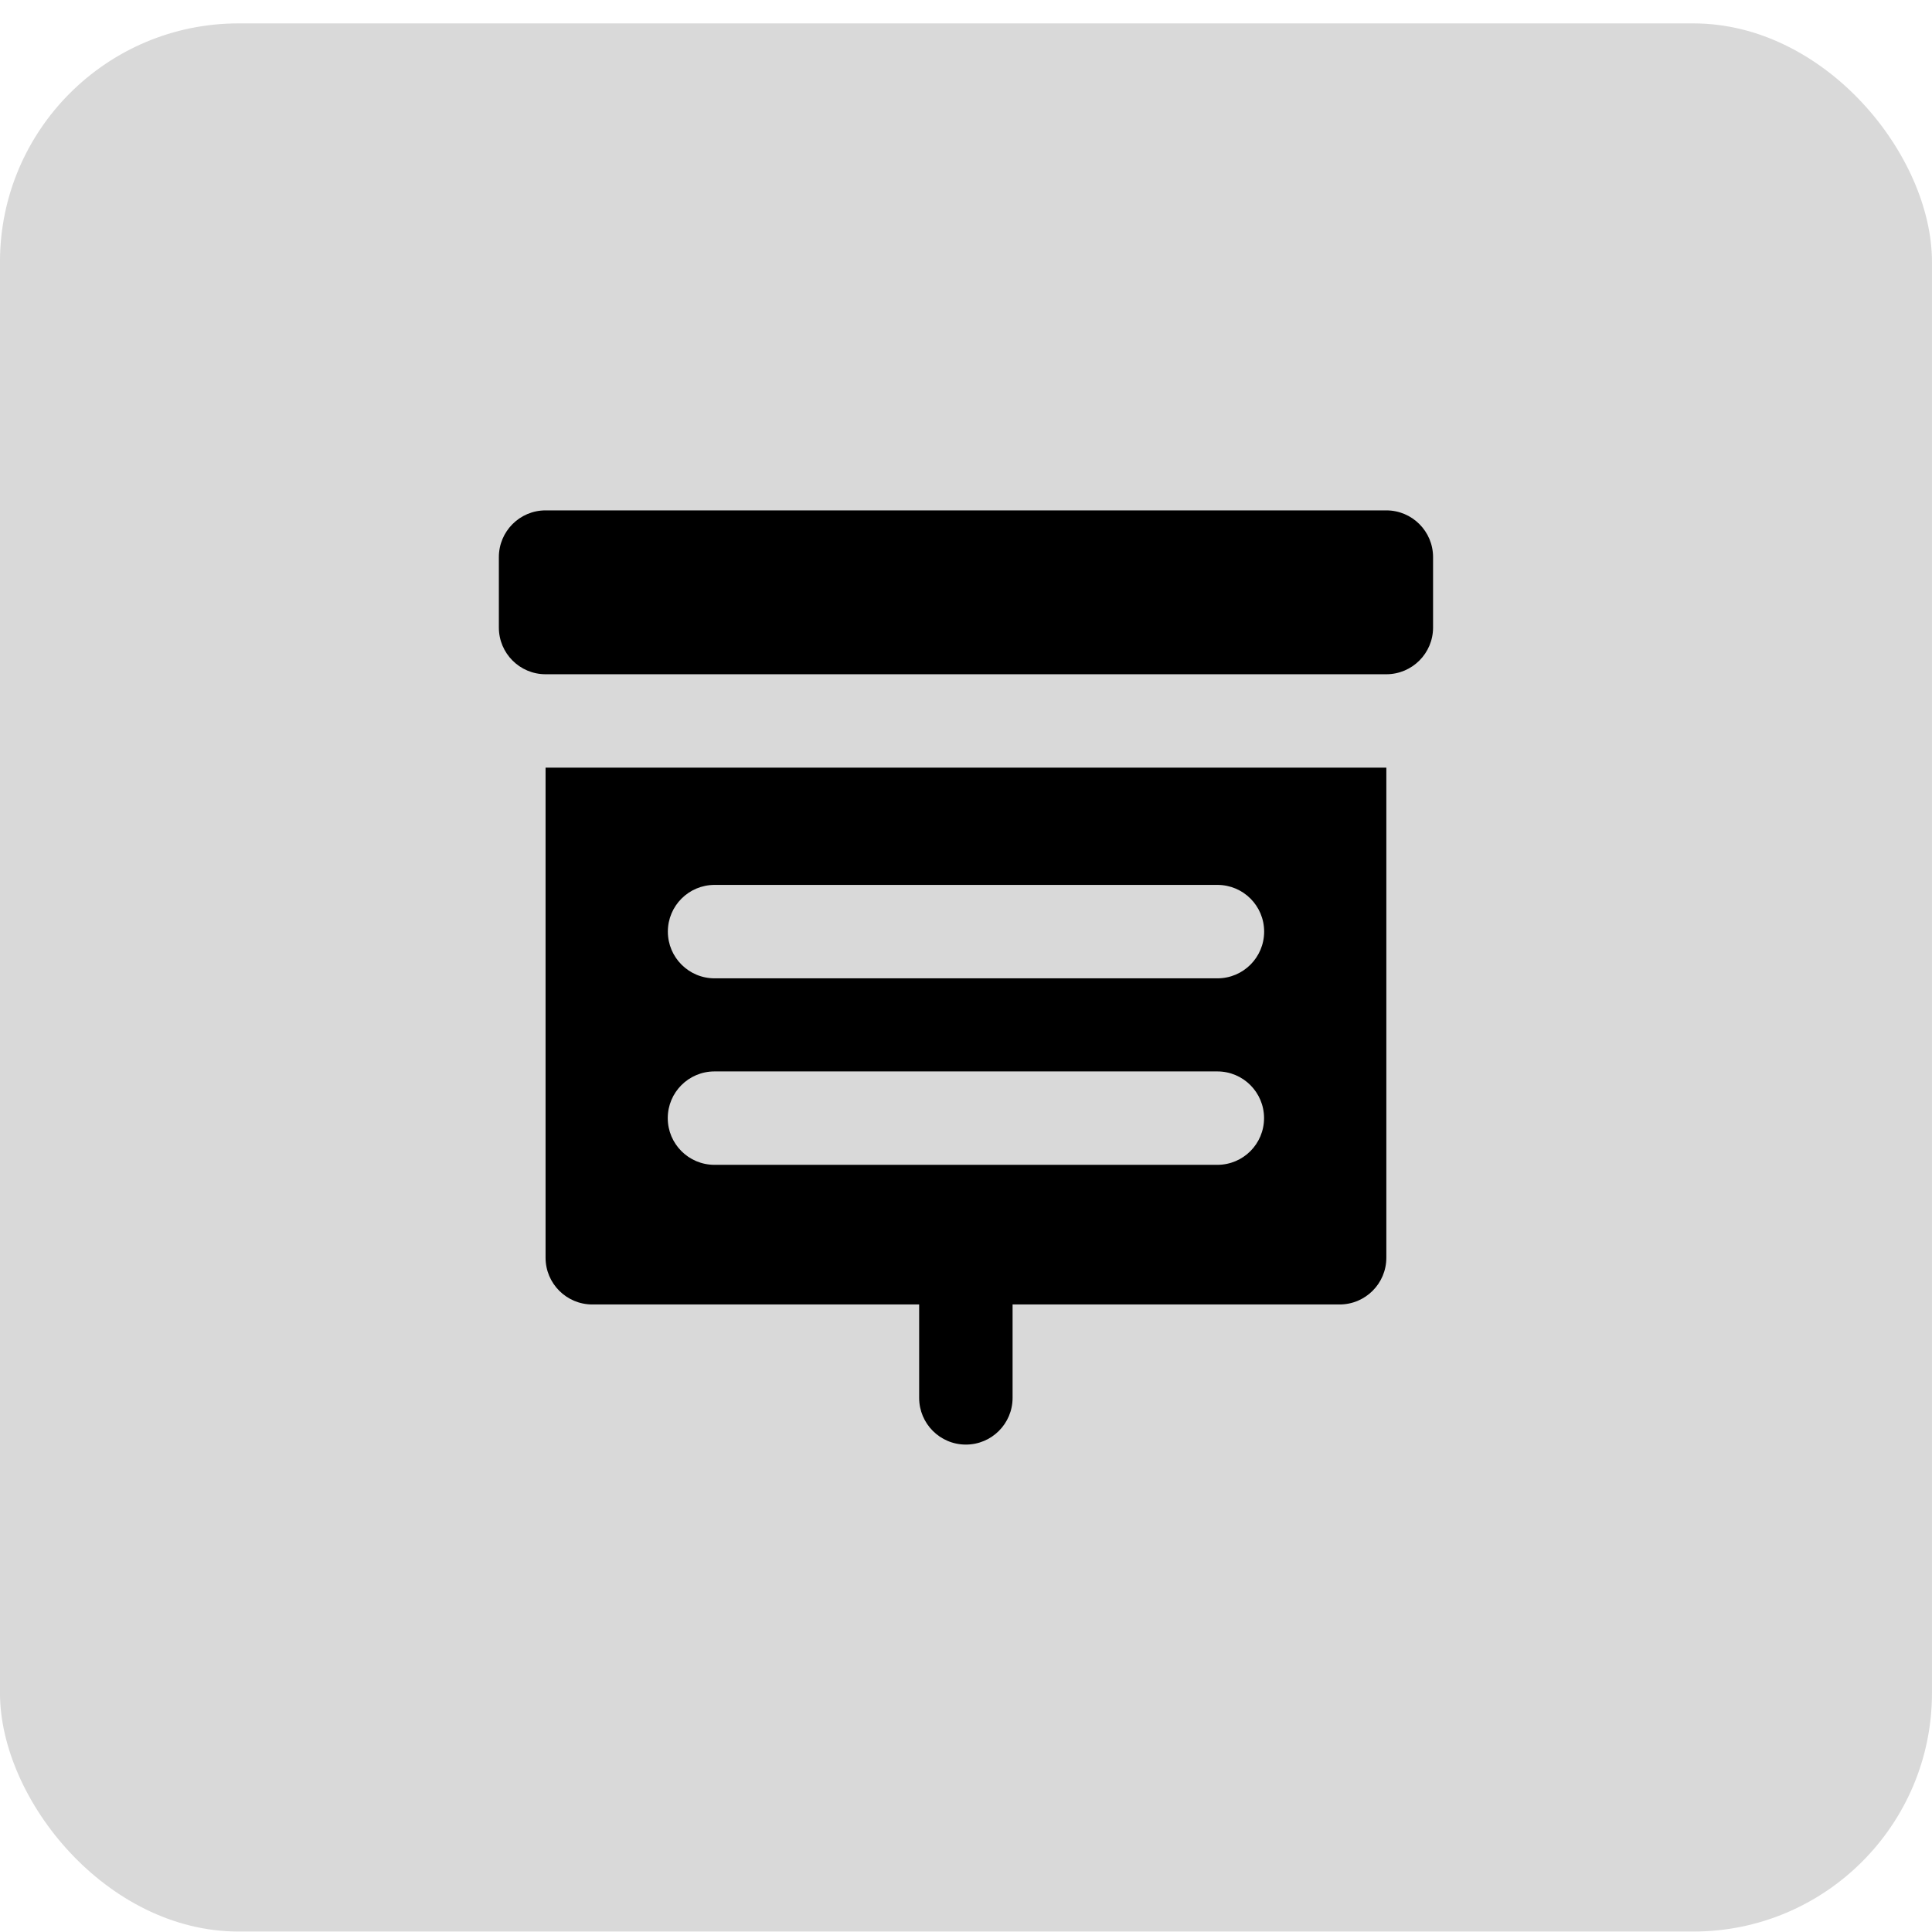 <?xml version="1.0" encoding="UTF-8"?> <svg xmlns="http://www.w3.org/2000/svg" width="81" height="81" viewBox="0 0 81 81" fill="none"><rect x="-0.001" y="0.981" width="81" height="80" rx="10" fill="#D9D9D9"></rect><path d="M58.123 21.398H22.873C21.792 21.398 20.915 22.276 20.915 23.357V26.31C20.915 27.391 21.792 28.268 22.873 28.268H58.123C59.204 28.268 60.082 27.391 60.082 26.31V23.357C60.082 22.276 59.204 21.398 58.123 21.398Z" fill="black"></path><path d="M22.873 32.185V52.731C22.873 53.812 23.751 54.69 24.832 54.69H38.536V58.606C38.536 59.687 39.411 60.565 40.494 60.565C41.577 60.565 42.453 59.687 42.453 58.606V54.69H56.165C57.246 54.69 58.123 53.812 58.123 52.731V32.185H22.873ZM51.038 48.836H29.955C28.872 48.836 27.996 47.959 27.996 46.878C27.996 45.797 28.872 44.92 29.955 44.92H51.038C52.121 44.92 52.996 45.797 52.996 46.878C52.996 47.959 52.121 48.836 51.038 48.836ZM51.042 41.017H29.959C28.876 41.017 28 40.139 28 39.058C28 37.977 28.876 37.1 29.959 37.1H51.042C52.125 37.1 53 37.977 53 39.058C53 40.139 52.125 41.017 51.042 41.017Z" fill="black"></path></svg> 